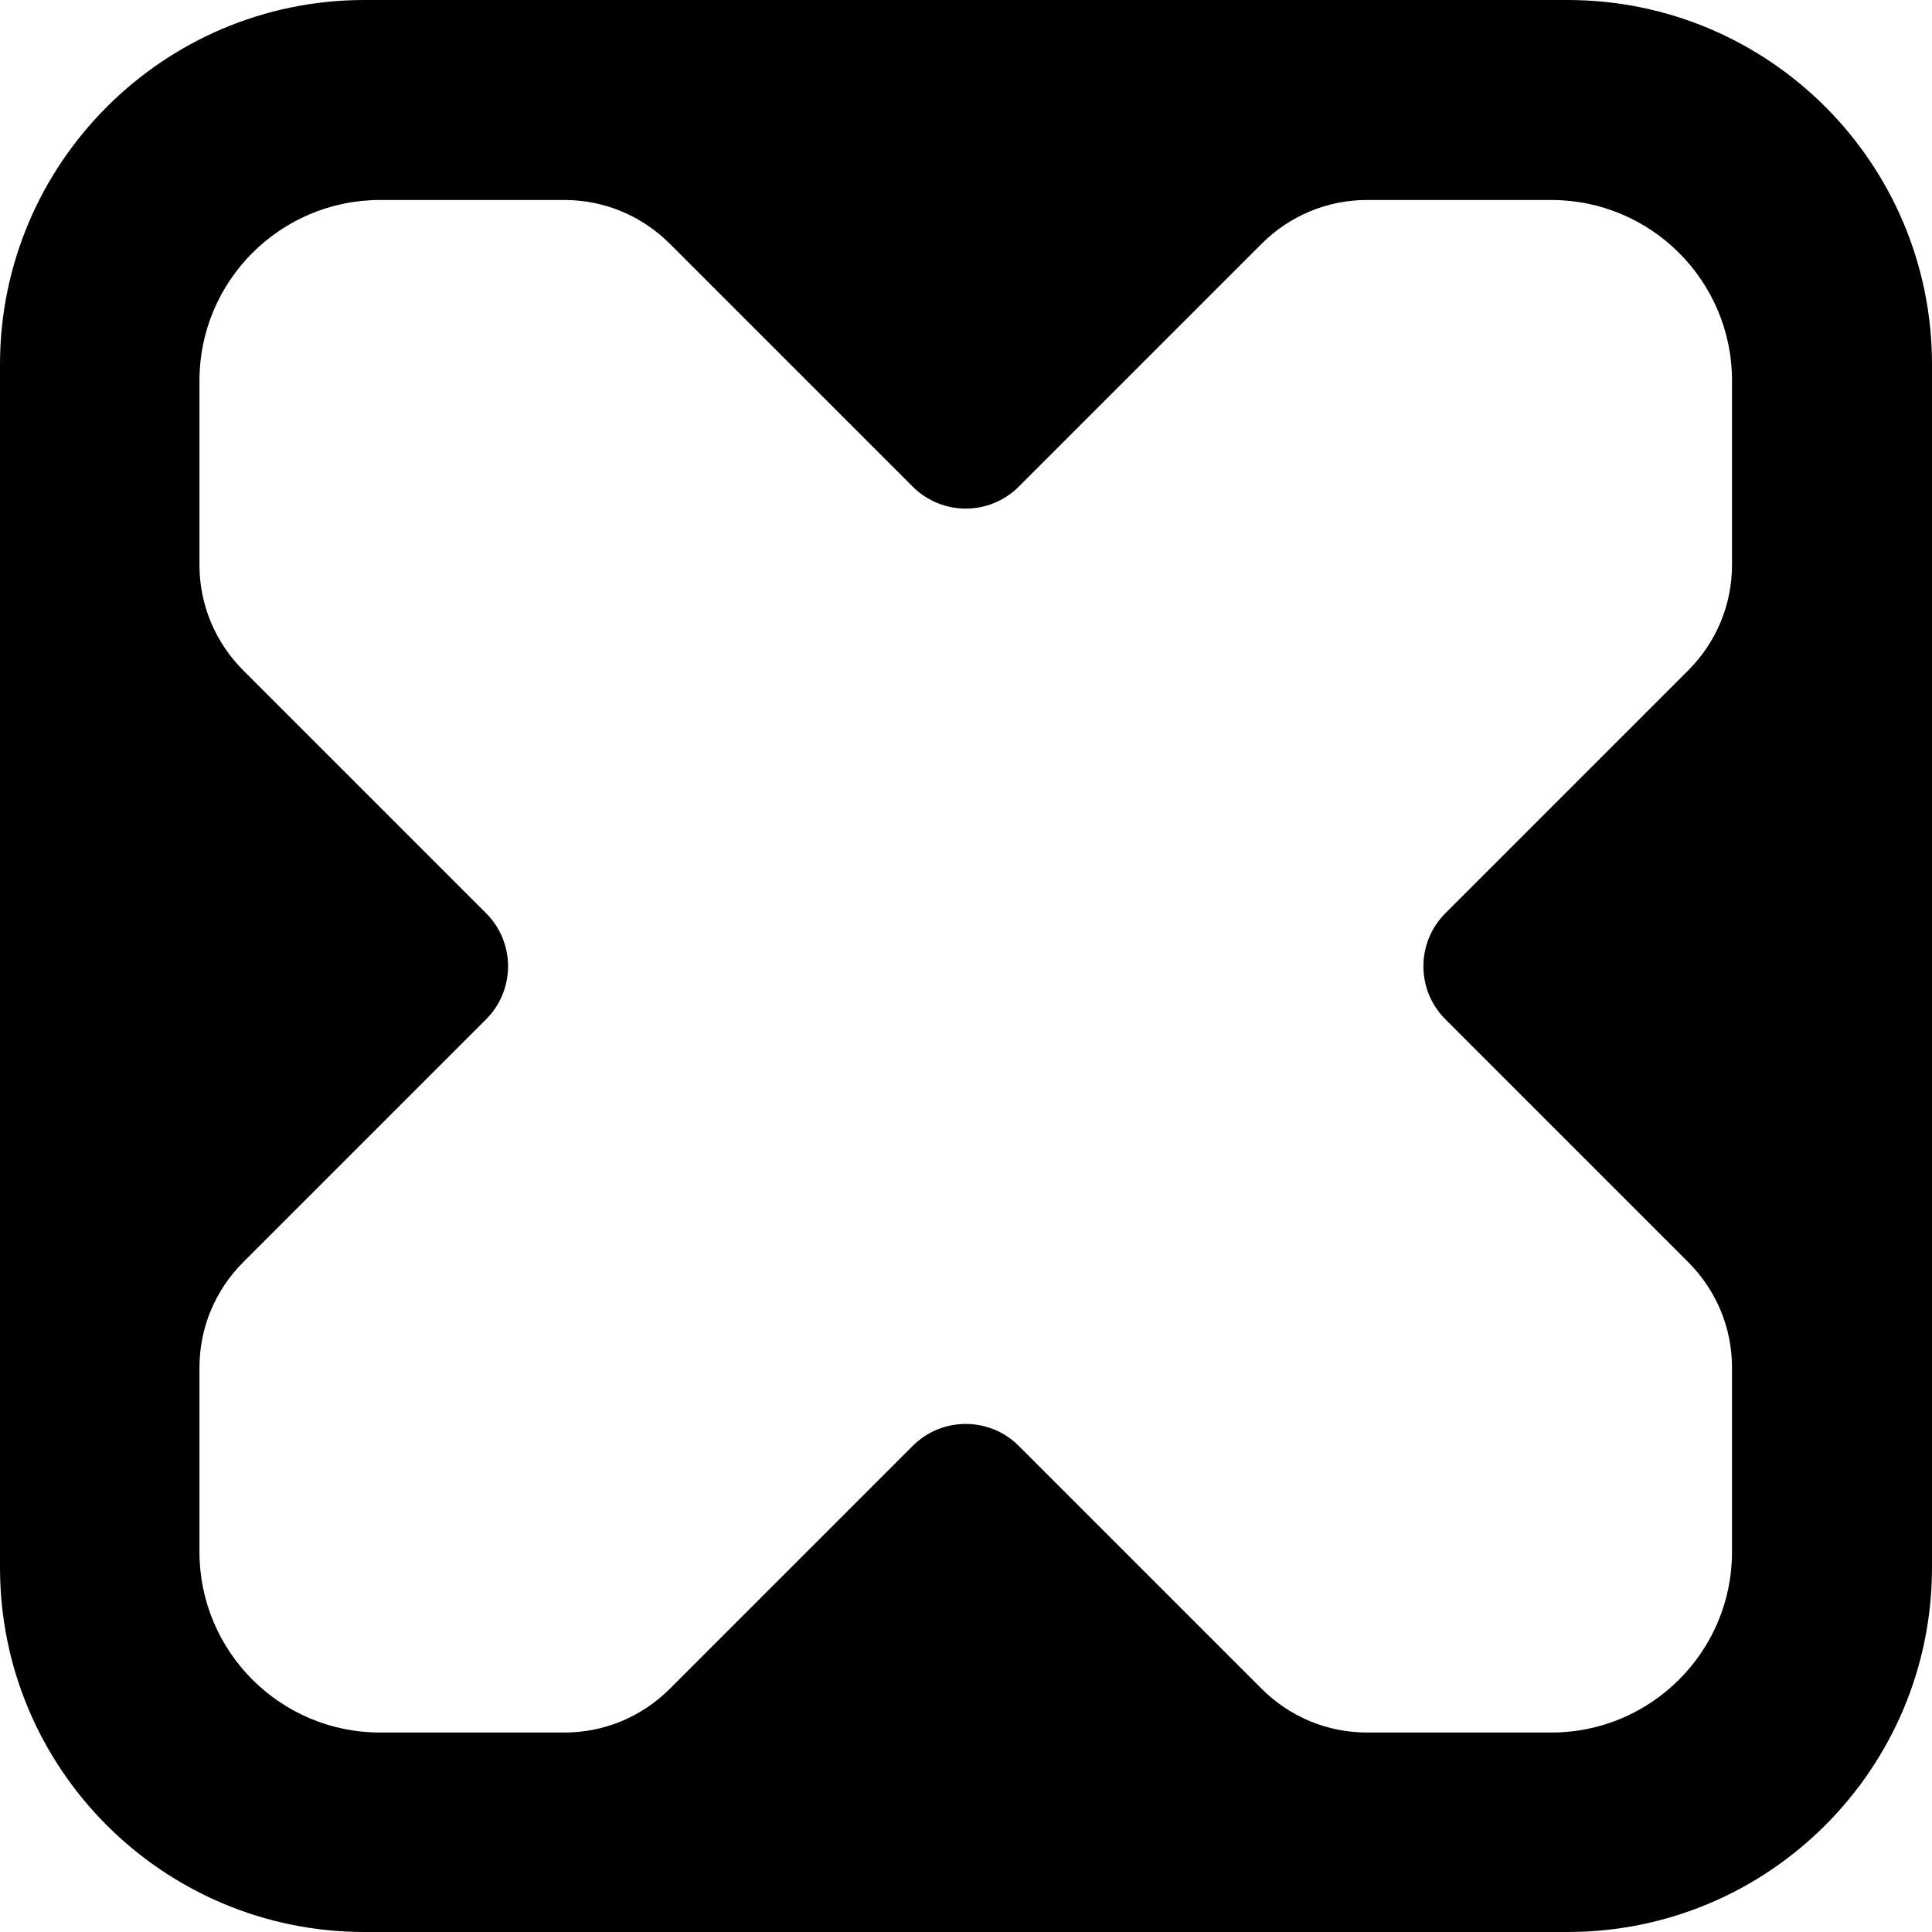 <?xml version="1.0" encoding="UTF-8"?> <svg xmlns="http://www.w3.org/2000/svg" id="_Слой_1" data-name="Слой 1" viewBox="0 0 37 37"><path d="m30.02,0H6.98C3.13,0,0,3.13,0,6.98v23.04c0,3.86,3.13,6.98,6.98,6.98h23.04c3.86,0,6.98-3.13,6.98-6.98V6.98c0-3.86-3.13-6.98-6.98-6.98Zm3.15,10.82c0,.76-.3,1.48-.84,2.02l-4.65,4.65c-.56.56-.56,1.47,0,2.03l4.65,4.65c.54.54.84,1.26.84,2.02v3.53c0,1.91-1.55,3.46-3.46,3.46h-3.53c-.76,0-1.48-.3-2.02-.84l-4.65-4.65c-.56-.56-1.47-.56-2.03,0l-4.65,4.65c-.54.54-1.26.84-2.02.84h-3.53c-1.91,0-3.46-1.55-3.46-3.46v-3.53c0-.76.3-1.48.84-2.02l4.65-4.65c.56-.56.56-1.47,0-2.03l-4.65-4.65c-.54-.54-.84-1.26-.84-2.02v-3.53c0-1.91,1.55-3.46,3.46-3.46h3.53c.76,0,1.48.3,2.02.84l4.65,4.65c.56.56,1.47.56,2.03,0l4.65-4.65c.54-.54,1.26-.84,2.02-.84h3.53c1.91,0,3.46,1.55,3.46,3.46v3.53Z"></path></svg> 